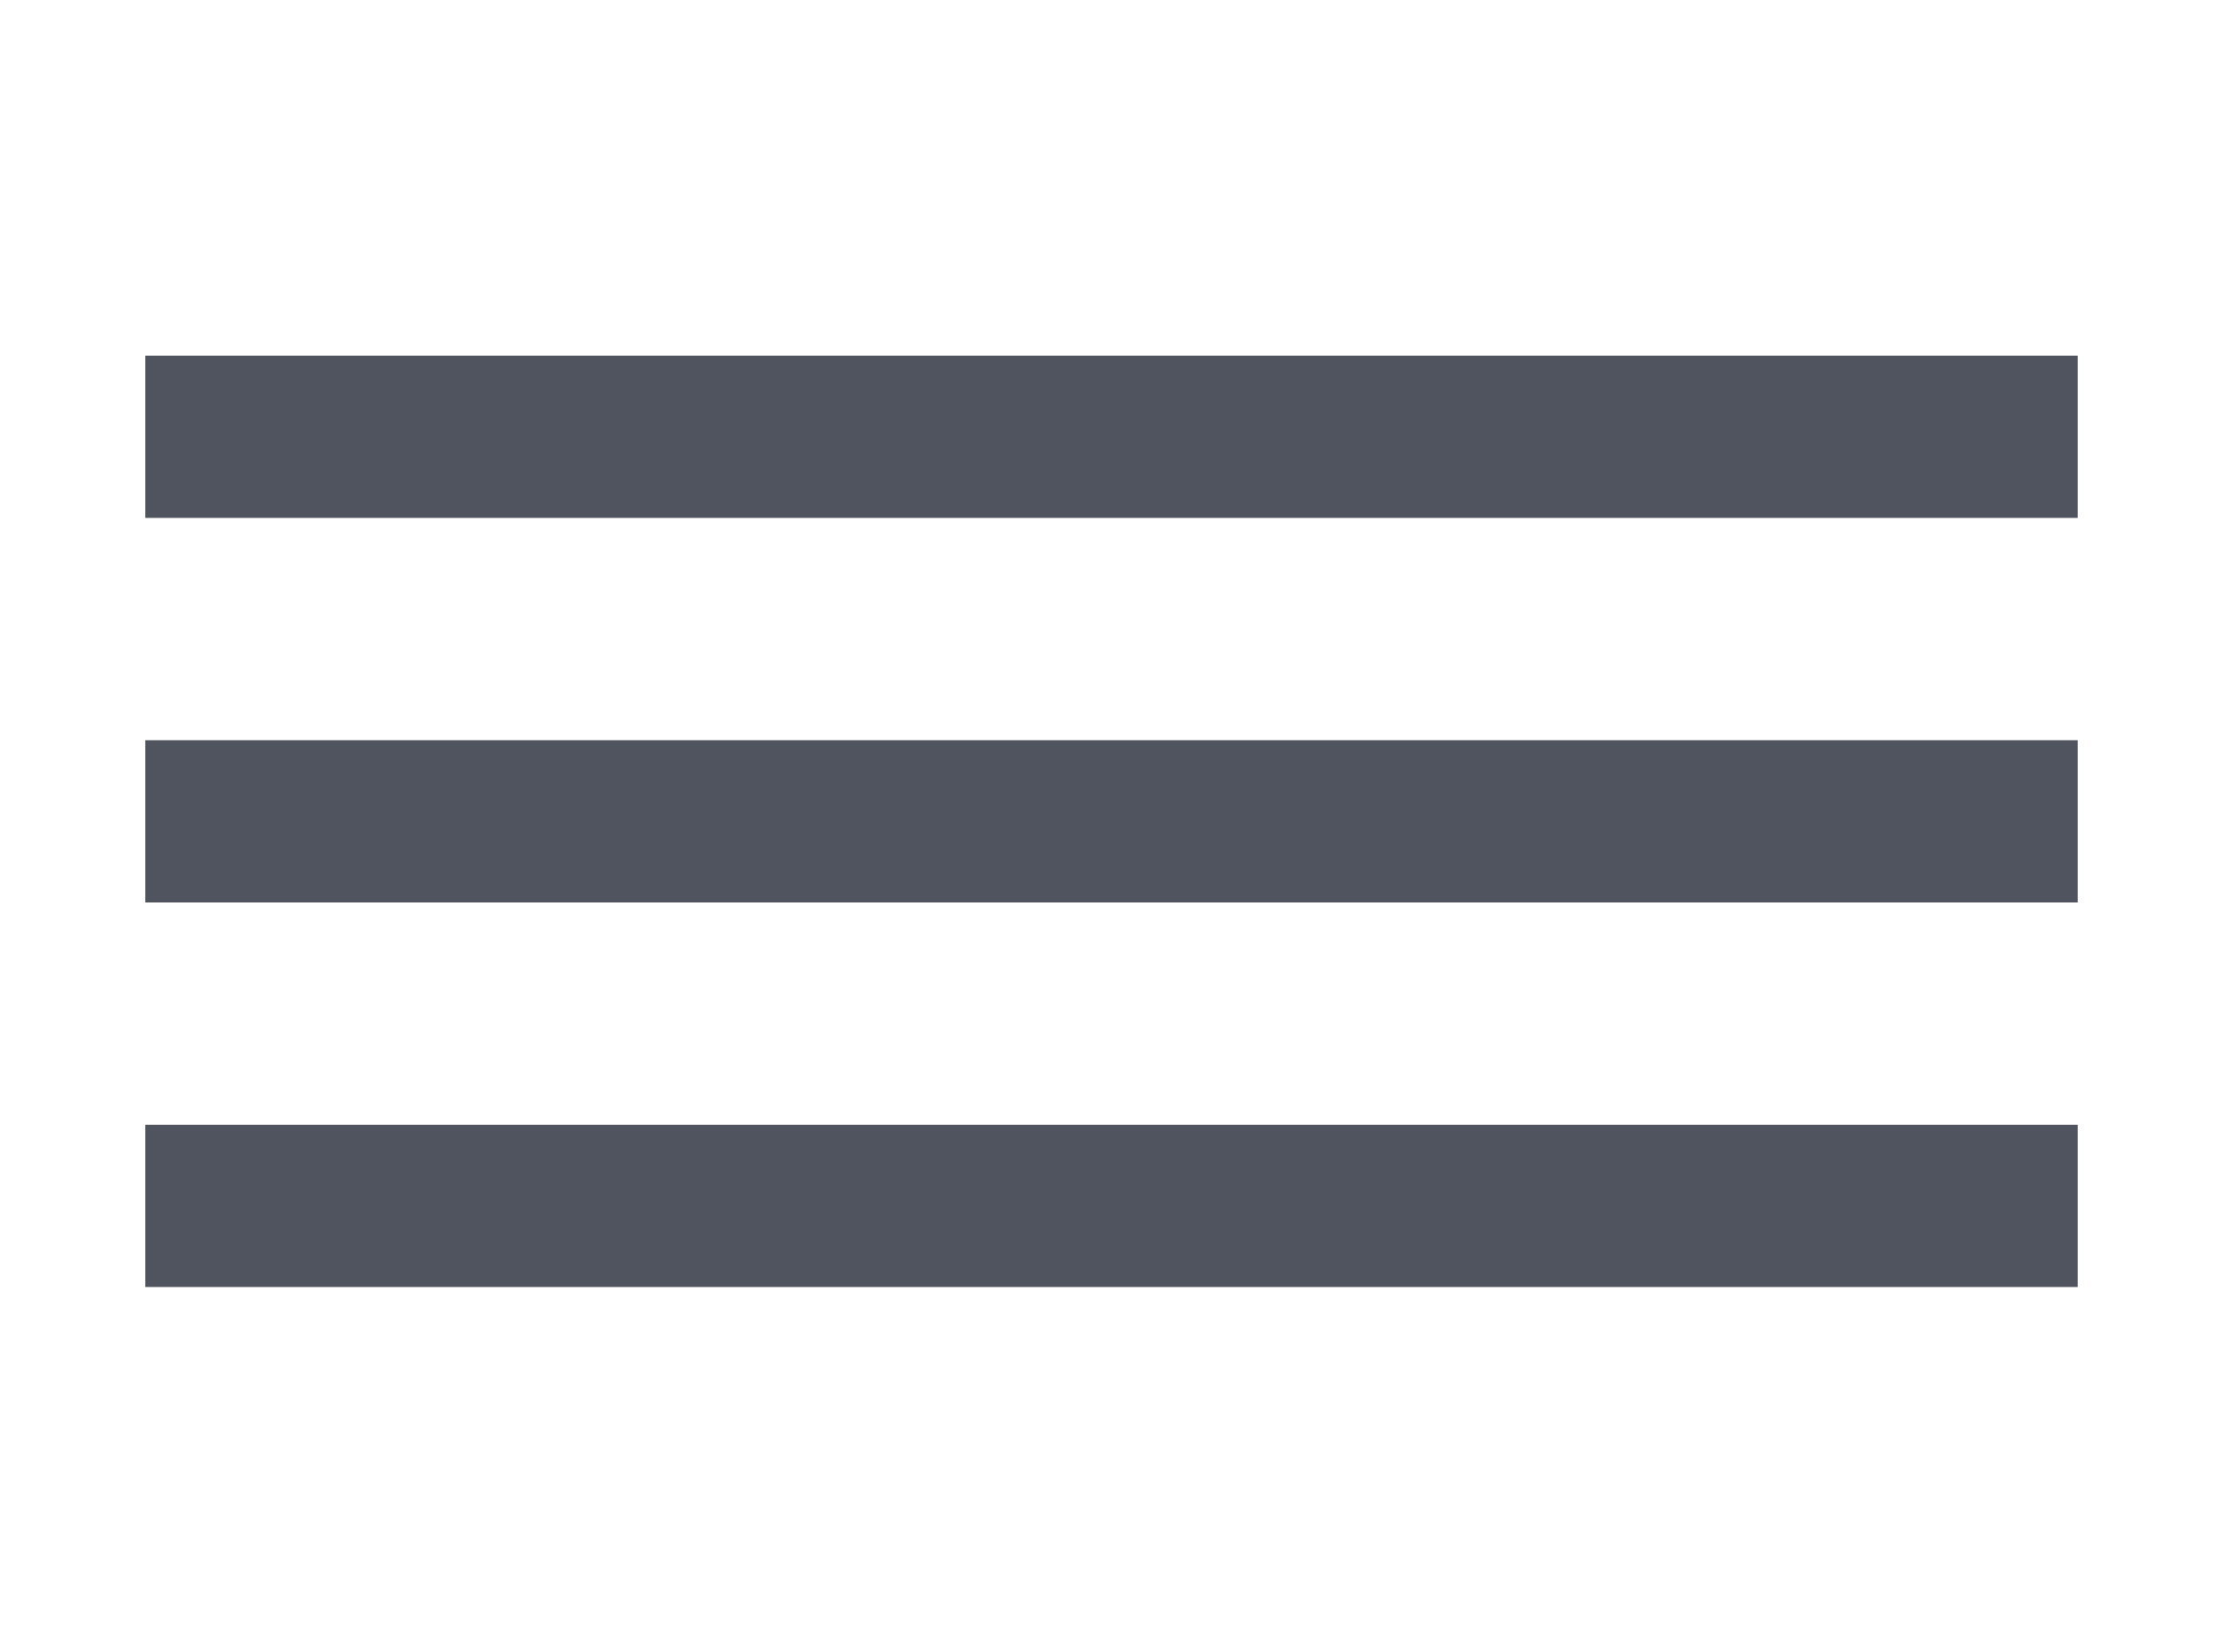 <?xml version="1.0" encoding="UTF-8"?> <!-- Generator: Adobe Illustrator 22.0.1, SVG Export Plug-In . SVG Version: 6.00 Build 0) --> <svg xmlns="http://www.w3.org/2000/svg" xmlns:xlink="http://www.w3.org/1999/xlink" id="Layer_1" x="0px" y="0px" viewBox="0 0 300 223" style="enable-background:new 0 0 300 223;" xml:space="preserve"> <style type="text/css"> .st0{fill:#50545F;} </style> <rect x="19.6" y="48" class="st0" width="260.8" height="21.9"></rect> <rect x="19.6" y="99.9" class="st0" width="260.8" height="21.9"></rect> <rect x="19.6" y="151.8" class="st0" width="260.8" height="21.9"></rect> </svg> 